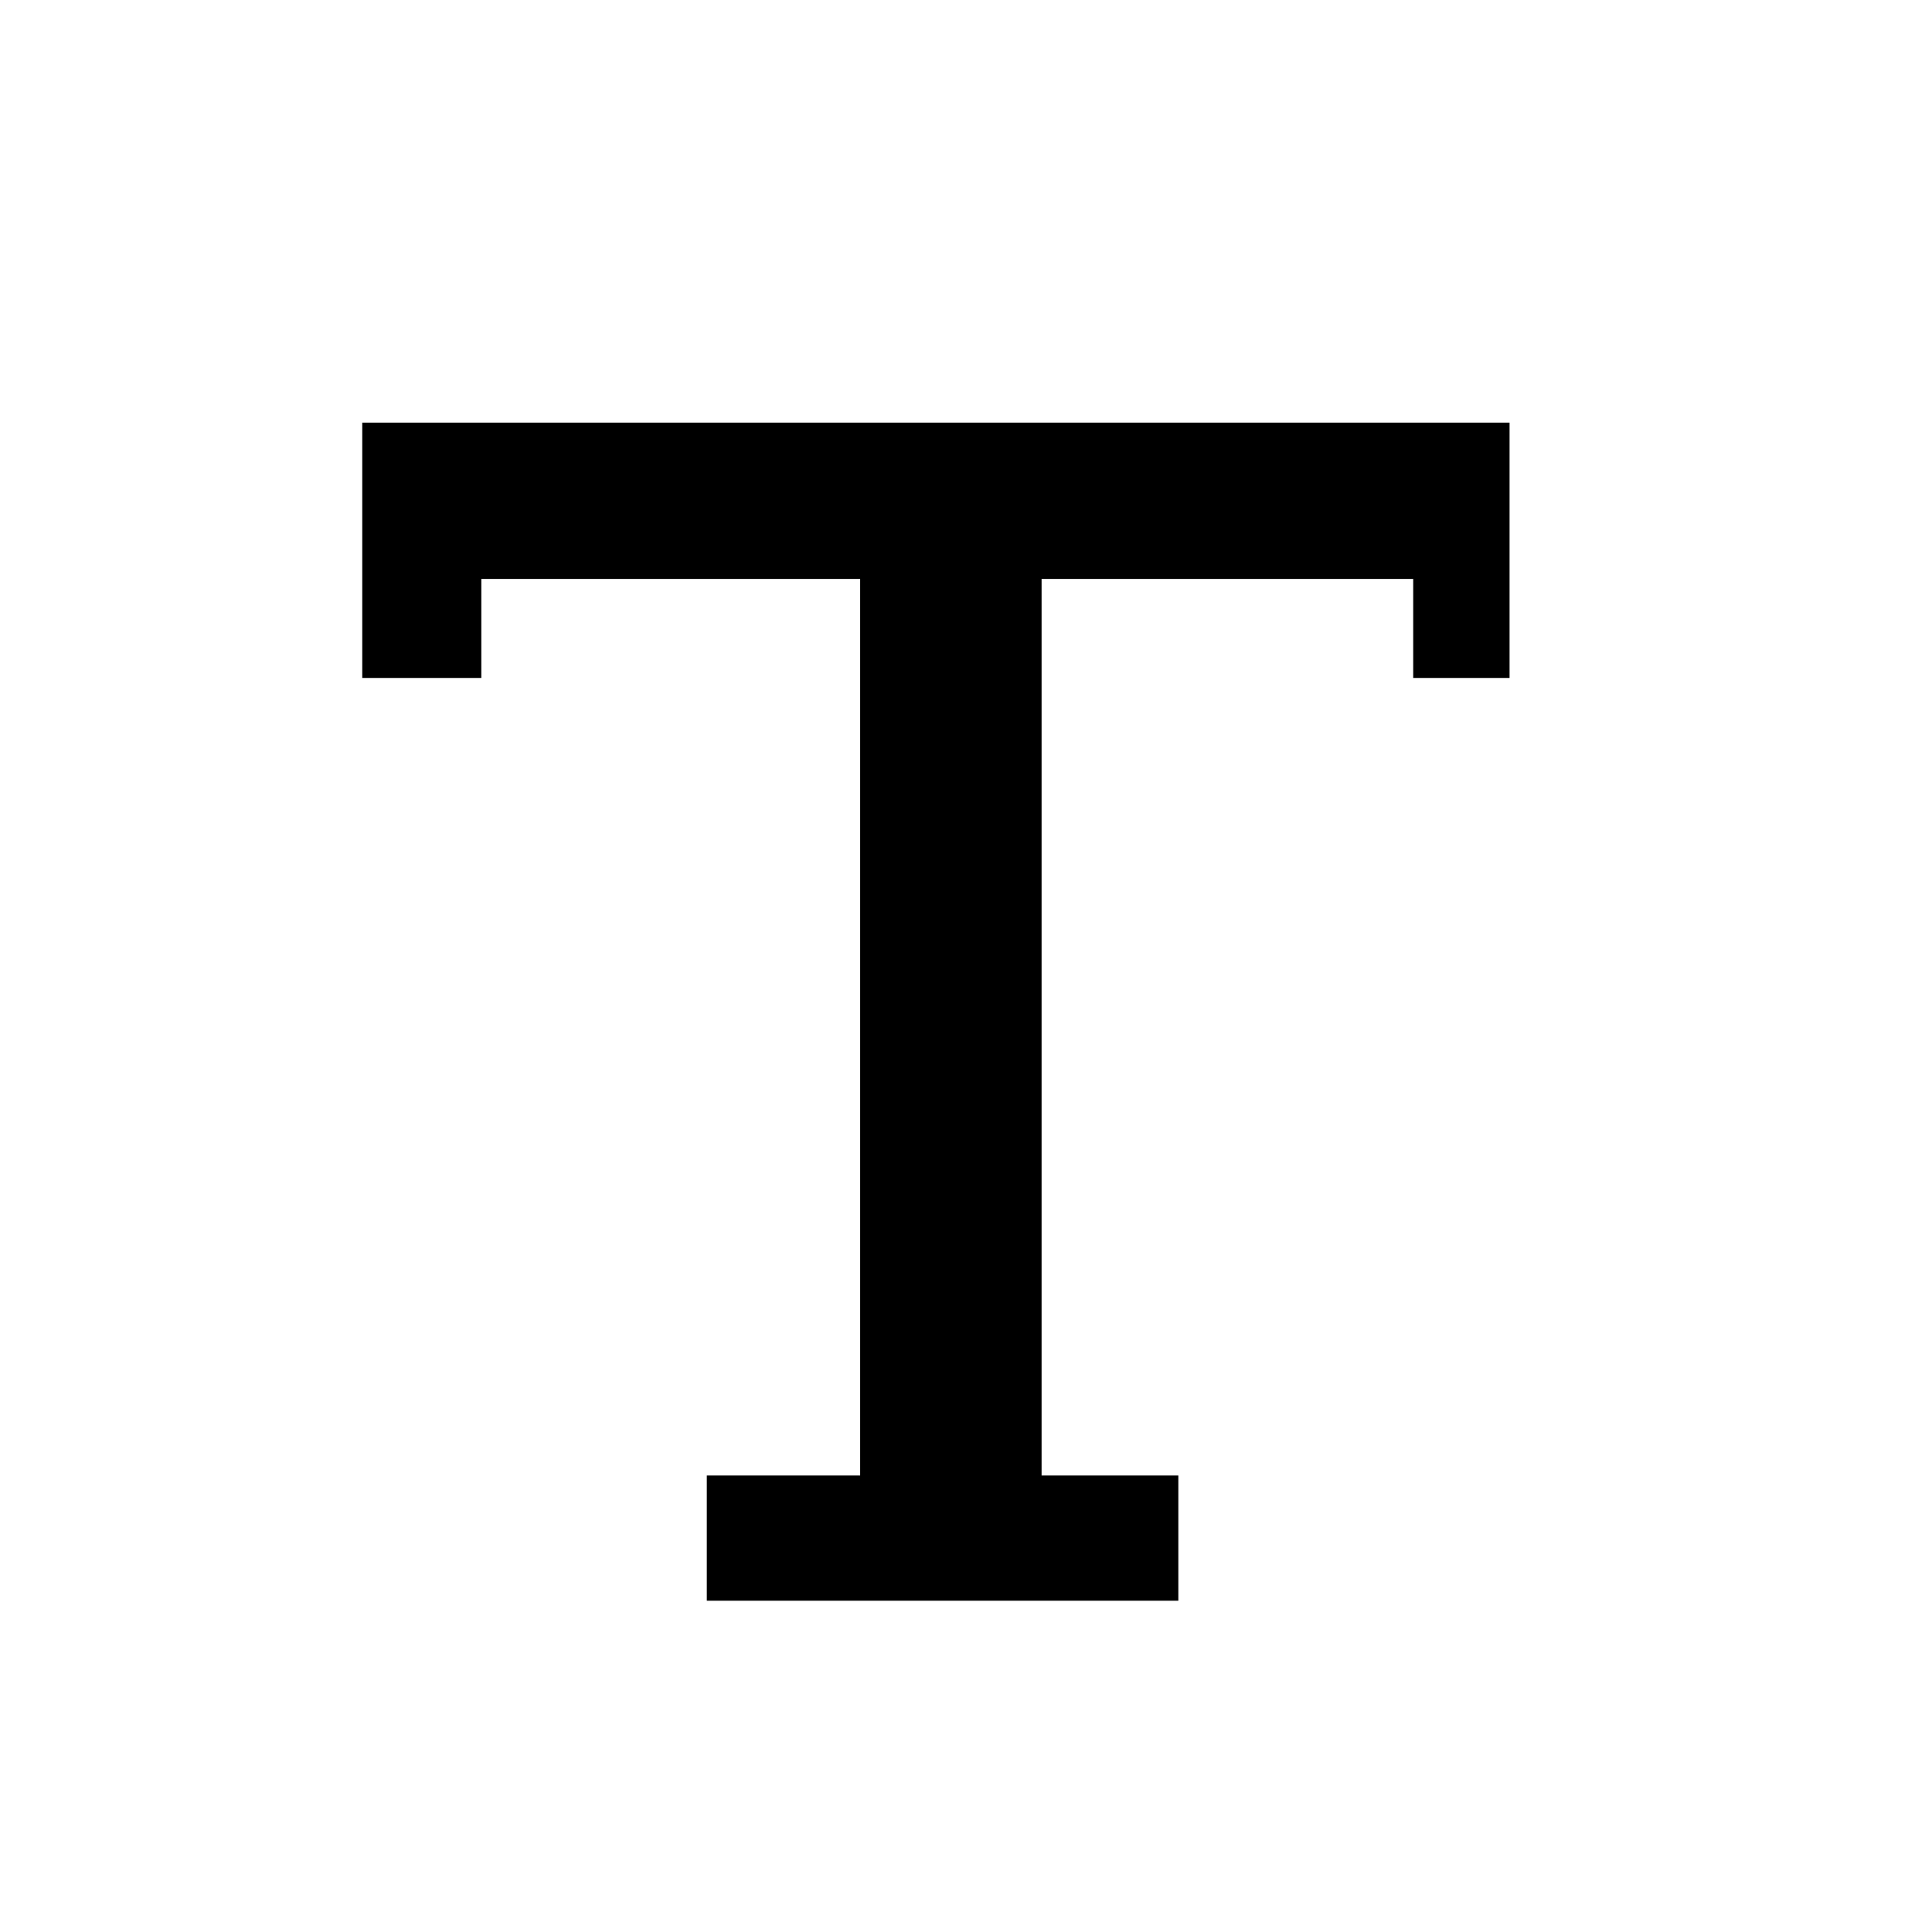 <?xml version="1.0" encoding="UTF-8"?>
<svg width="32px" height="32px" viewBox="0 0 32 32" version="1.1" xmlns="http://www.w3.org/2000/svg" xmlns:xlink="http://www.w3.org/1999/xlink">
    <title>01 copy 13</title>
    <g id="01-copy-13" stroke="none" stroke-width="1" fill="none" fill-rule="evenodd">
        <polygon id="Path-7" fill="#000000" points="7.972 9.589 7.972 11.229 6 11.229 6 7 25.003 7 25.003 11.229 23.407 11.229 23.407 9.589 17.252 9.589 17.252 24.439 19.517 24.439 19.517 26.513 11.707 26.513 11.707 24.439 14.247 24.439 14.247 9.589"></polygon>
    </g>
</svg>